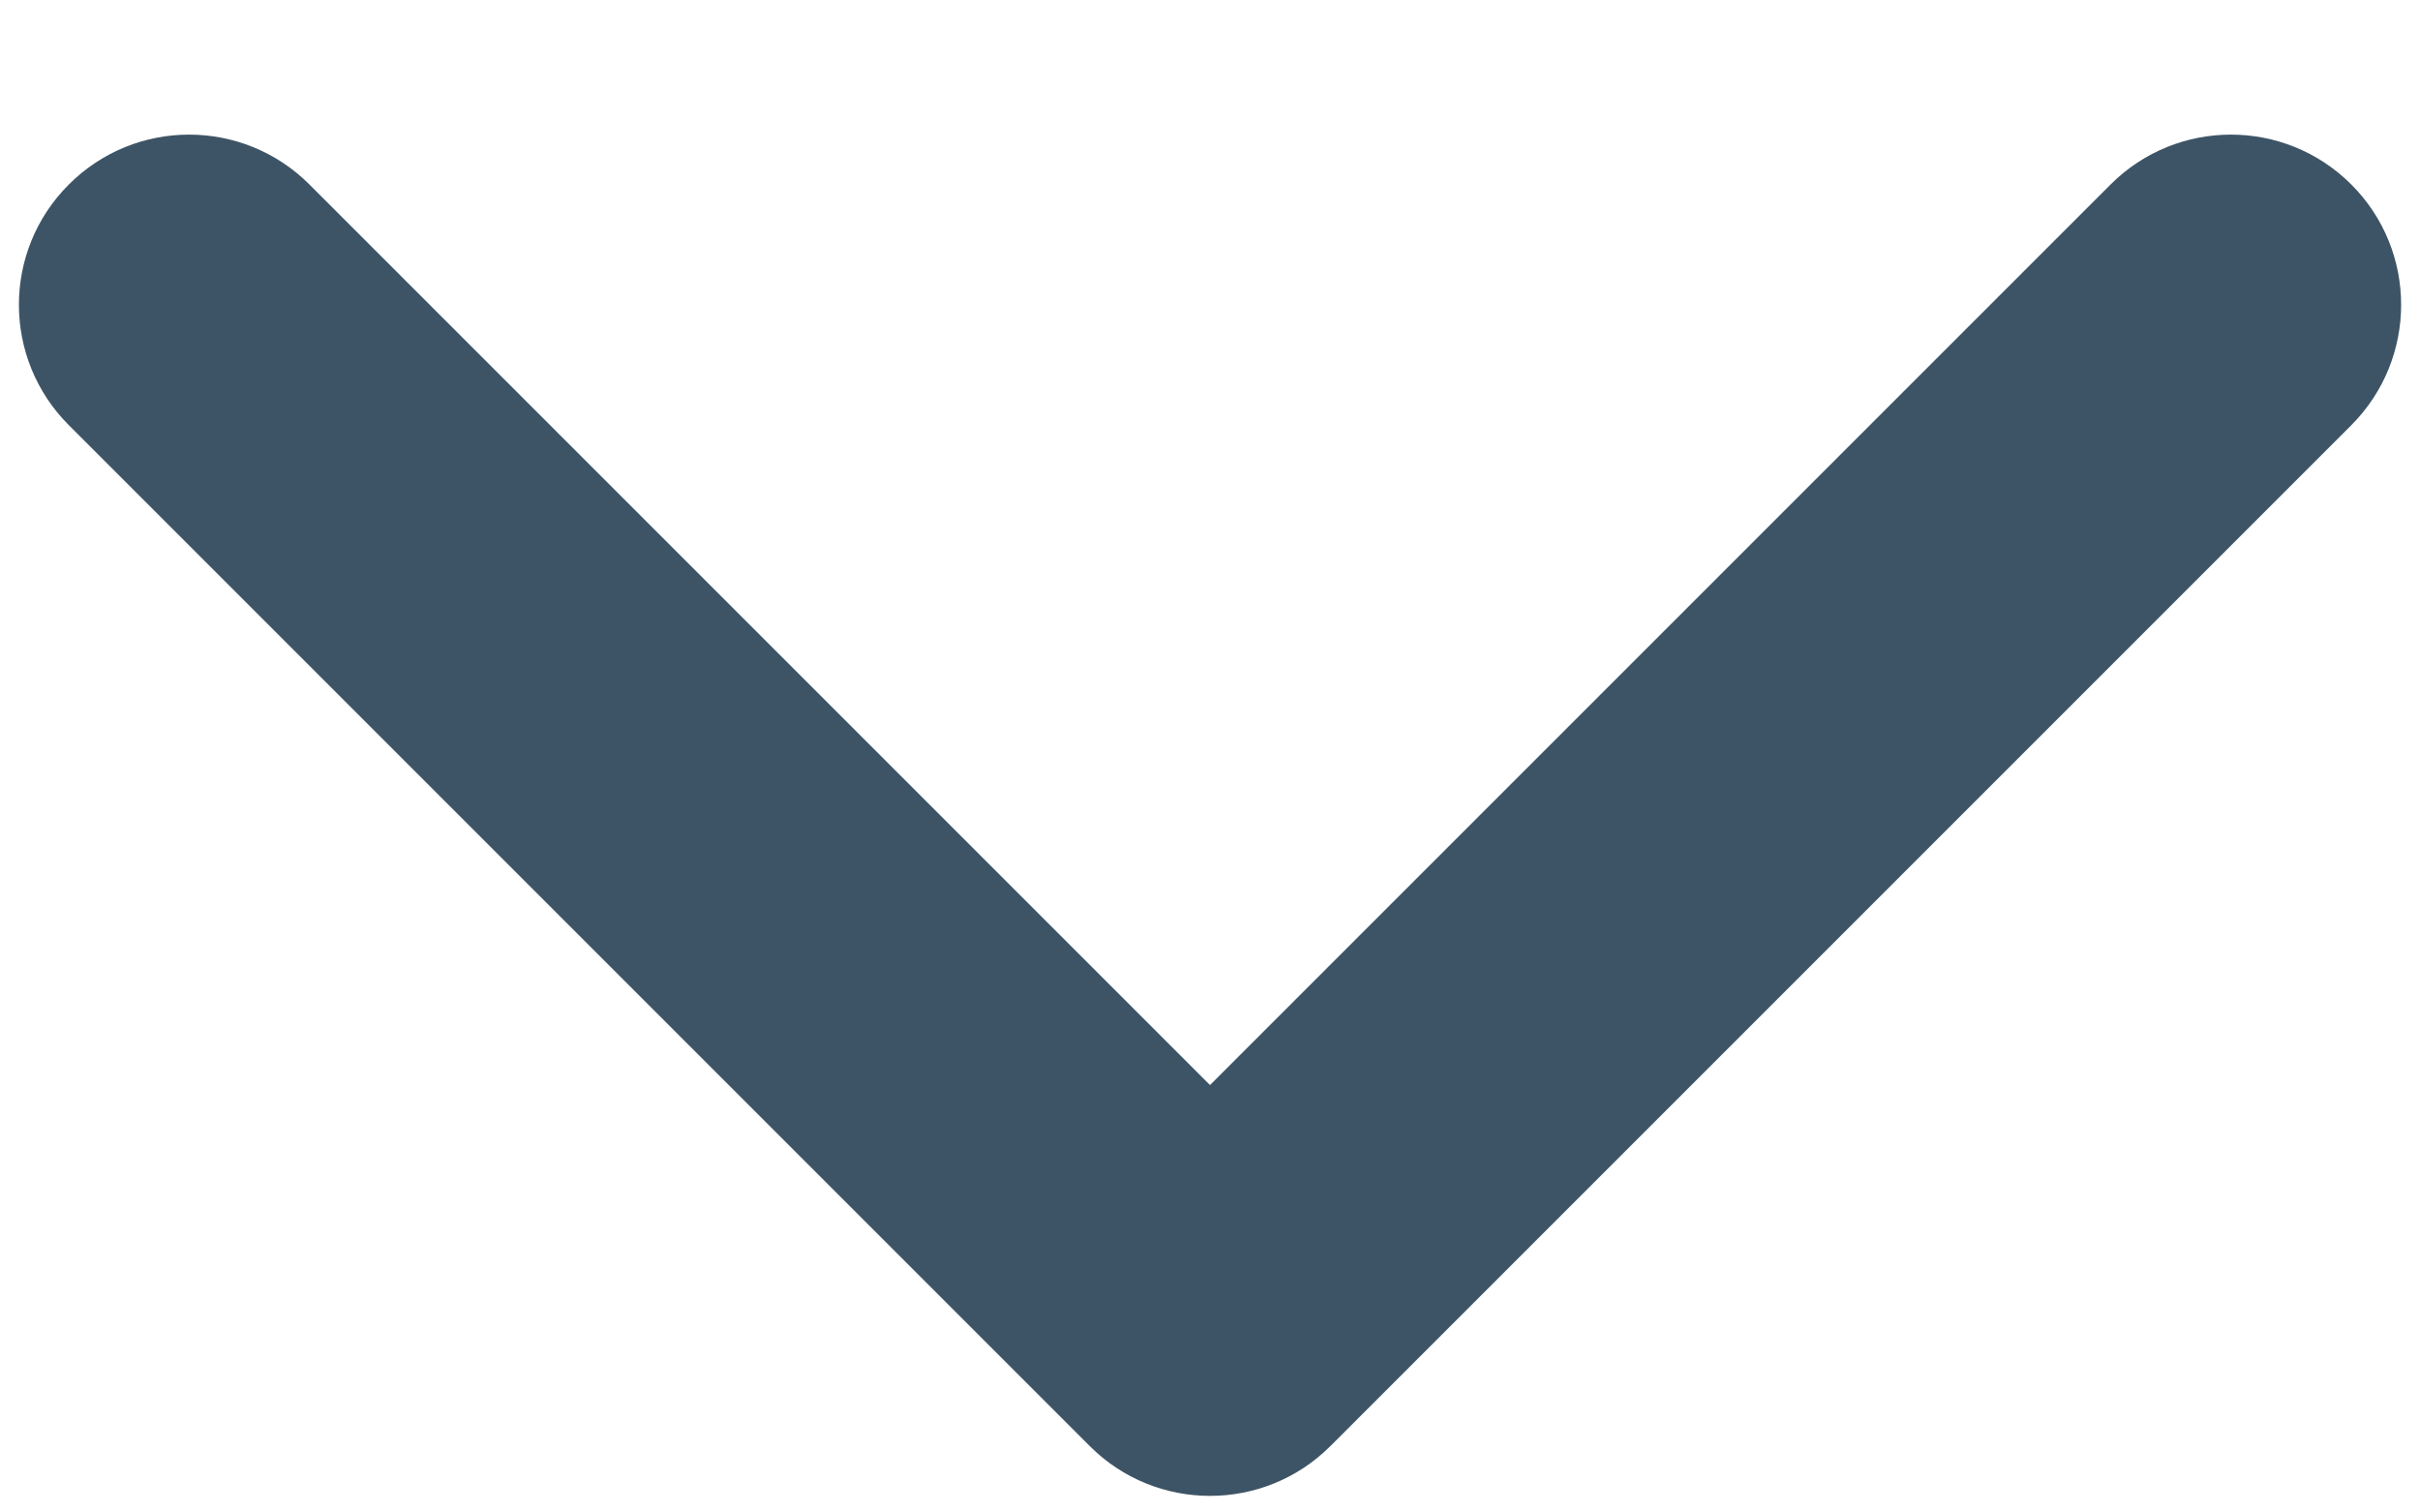 <svg width="16" height="10" viewBox="0 0 16 10" fill="none" xmlns="http://www.w3.org/2000/svg">
<path fill-rule="evenodd" clip-rule="evenodd" d="M0.455 1.22C0.894 0.78 1.606 0.78 2.046 1.22L8 7.174L13.954 1.22C14.394 0.78 15.106 0.78 15.546 1.22C15.985 1.659 15.985 2.371 15.546 2.811L8.796 9.561C8.356 10 7.644 10 7.205 9.561L0.455 2.811C0.015 2.371 0.015 1.659 0.455 1.22Z" fill="#3D5466"/>
</svg>
